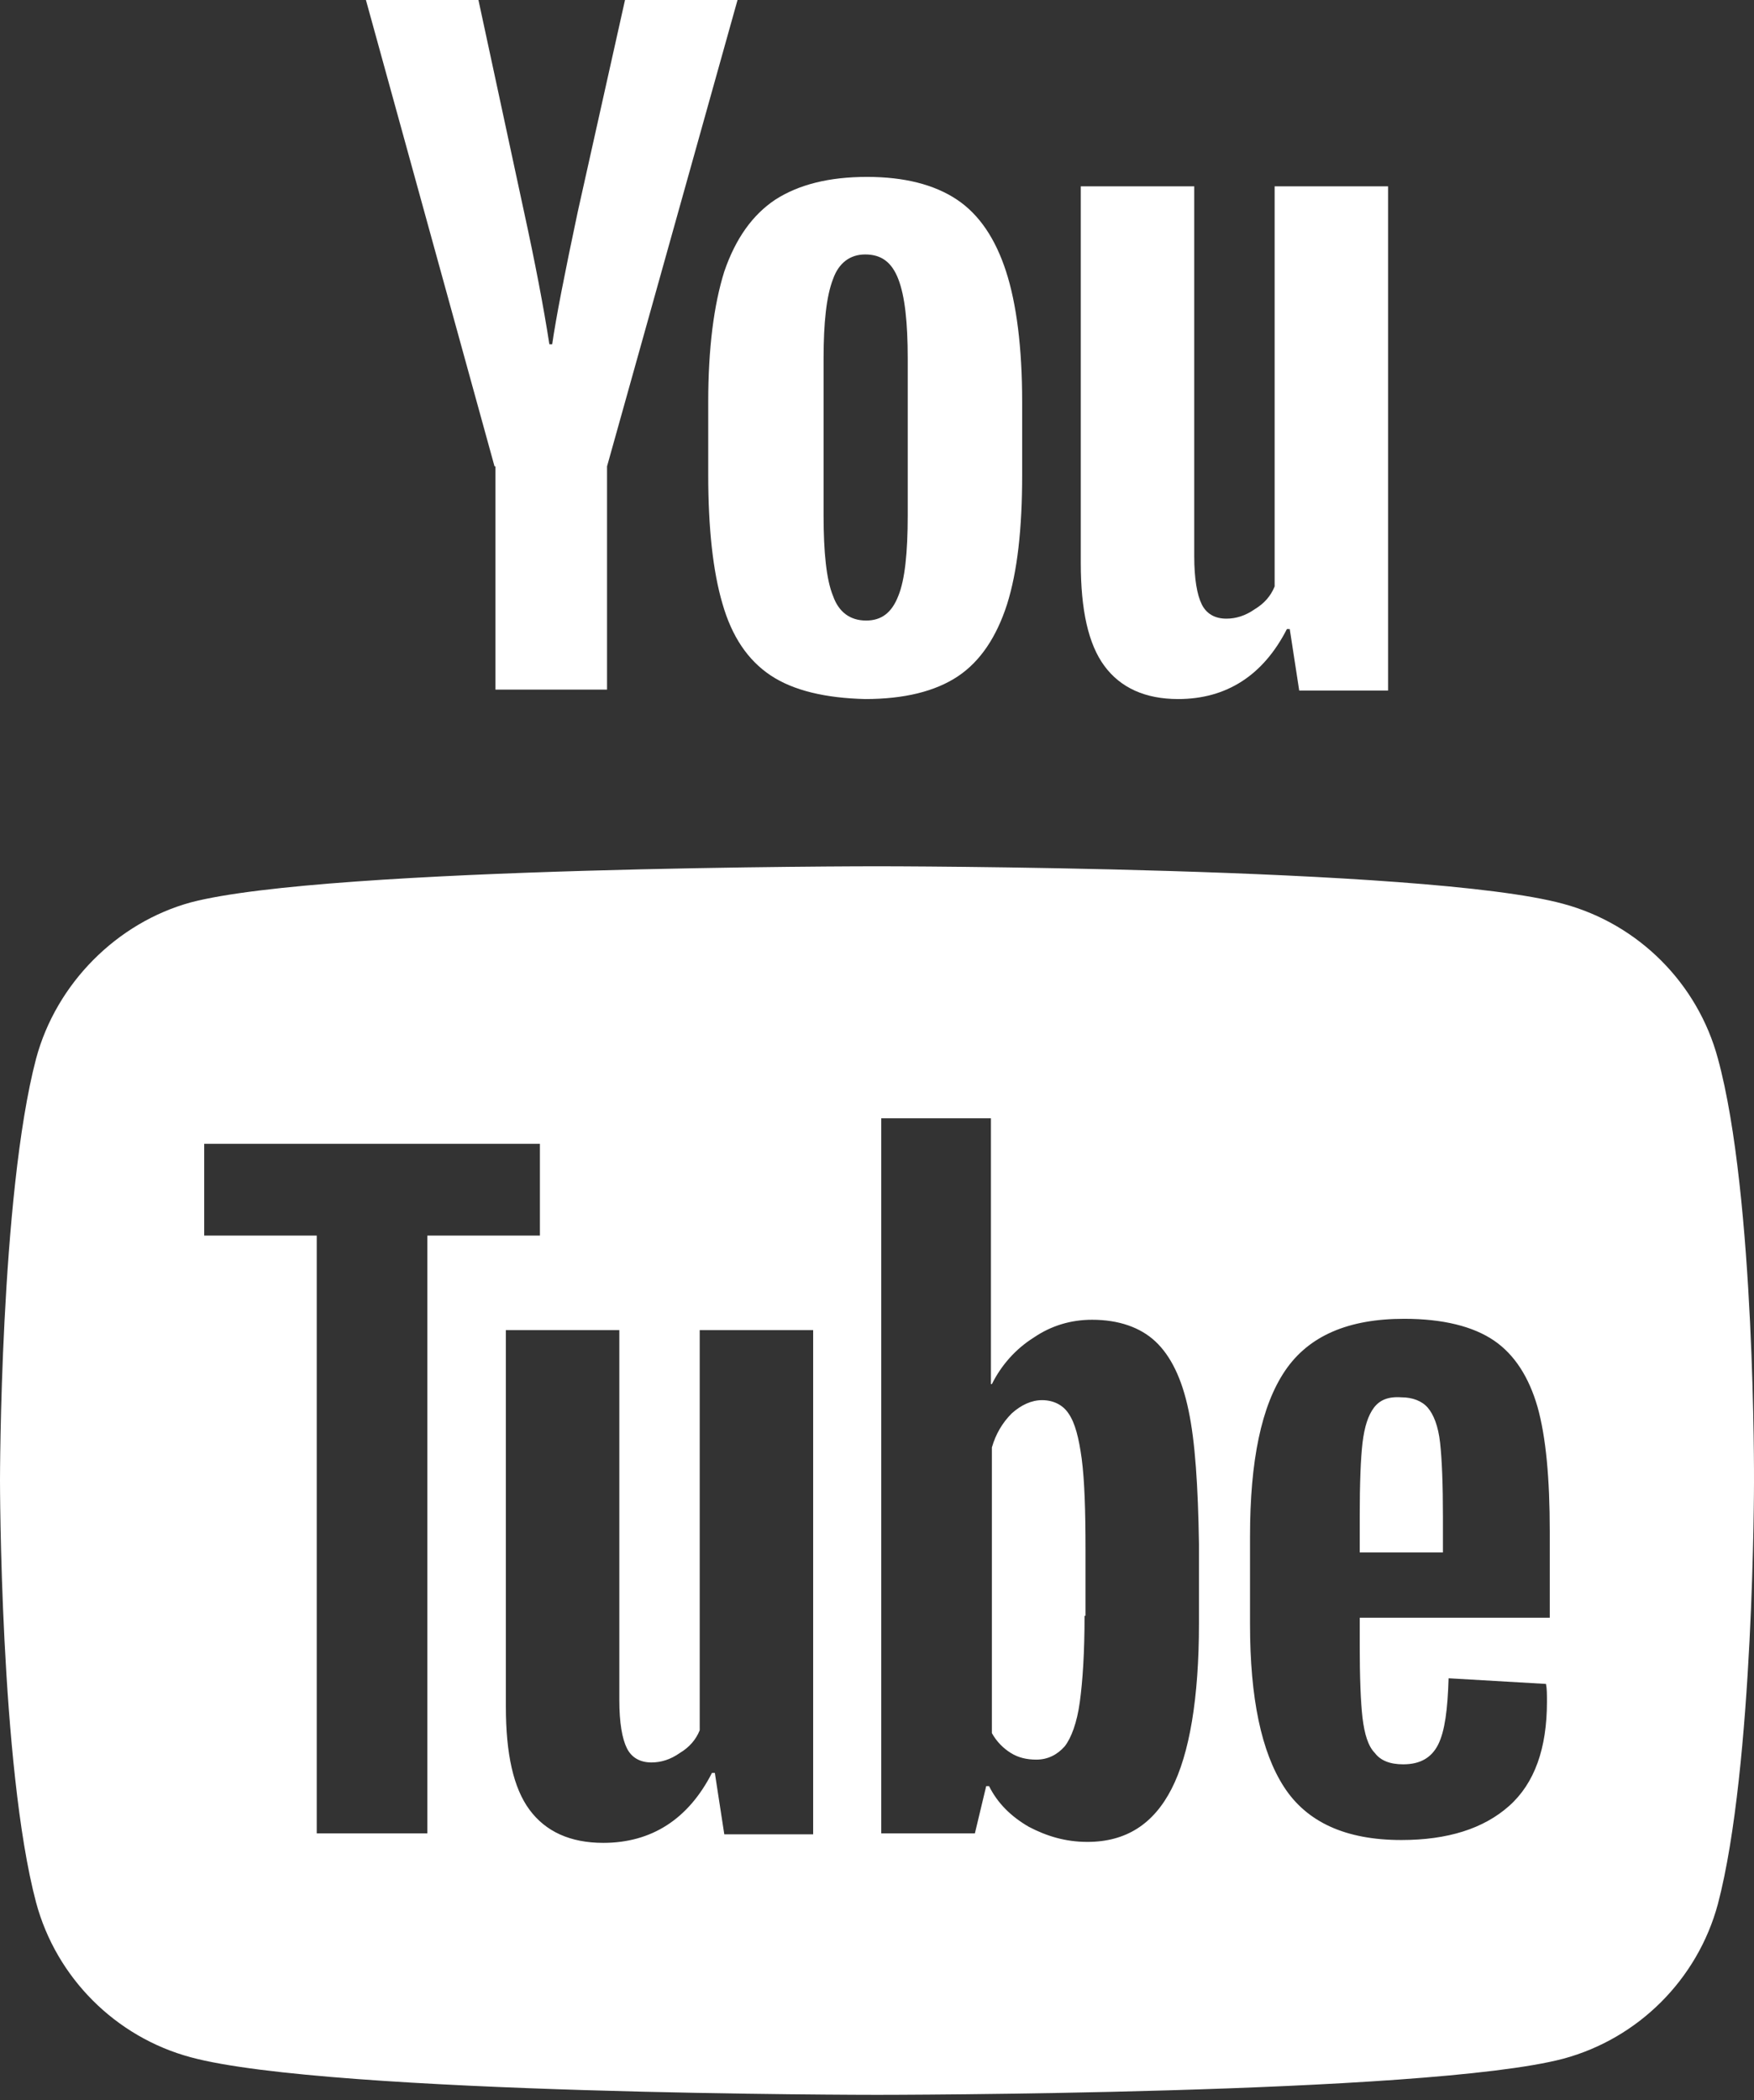 <svg width="66" height="79" viewBox="0 0 66 79" fill="none" xmlns="http://www.w3.org/2000/svg">
<rect x="0" y="0" width="66" height="79" fill="#333333" stroke="none"/>
<path fill-rule="evenodd" clip-rule="evenodd" d="M64.641 39.815C63.88 36.987 61.651 34.758 58.824 33.997C53.659 32.584 33 32.584 33 32.584C33 32.584 12.341 32.584 7.176 33.943C4.404 34.704 2.12 36.987 1.359 39.815C0 44.979 0 55.689 0 55.689C0 55.689 0 66.454 1.359 71.564C2.12 74.391 4.349 76.62 7.176 77.381C12.395 78.795 33 78.795 33 78.795C33 78.795 53.659 78.795 58.824 77.436C61.651 76.674 63.88 74.445 64.641 71.618C66 66.454 66 55.744 66 55.744C66 55.744 66.054 44.979 64.641 39.815ZM51.164 60.92V61.88C51.164 63.09 51.199 64.015 51.27 64.62C51.342 65.225 51.484 65.687 51.733 65.936C51.947 66.221 52.302 66.363 52.8 66.363C53.441 66.363 53.868 66.114 54.117 65.616C54.366 65.118 54.473 64.3 54.508 63.126L58.173 63.339C58.209 63.517 58.209 63.73 58.209 64.015C58.209 65.758 57.746 67.075 56.785 67.929C55.825 68.783 54.473 69.21 52.729 69.21C50.63 69.21 49.171 68.534 48.317 67.217C47.463 65.901 47.036 63.873 47.036 61.097V57.788C47.036 54.942 47.463 52.878 48.353 51.562C49.242 50.245 50.737 49.605 52.836 49.605C54.295 49.605 55.433 49.89 56.216 50.423C56.999 50.957 57.533 51.811 57.853 52.914C58.173 54.053 58.315 55.618 58.315 57.611V60.848H51.164V60.92ZM51.697 52.95C51.484 53.234 51.342 53.661 51.27 54.266C51.199 54.871 51.164 55.796 51.164 57.041V58.393H54.295V57.041C54.295 55.832 54.259 54.907 54.188 54.266C54.117 53.626 53.939 53.199 53.726 52.95C53.512 52.7 53.156 52.558 52.729 52.558C52.231 52.523 51.911 52.665 51.697 52.95ZM30.598 68.996V50.032H26.329V65.082C26.186 65.438 25.937 65.723 25.581 65.936C25.226 66.186 24.87 66.292 24.514 66.292C24.087 66.292 23.767 66.114 23.589 65.758C23.411 65.403 23.304 64.798 23.304 63.944V50.032H19.035V64.193C19.035 65.972 19.319 67.253 19.924 68.071C20.529 68.89 21.454 69.317 22.7 69.317C24.514 69.317 25.902 68.427 26.791 66.684H26.898L27.254 68.996H30.598ZM20.316 46.474H16.081V68.961H11.918V46.474H7.684V43.023H20.316V46.474ZM43.478 50.459C44.048 50.993 44.475 51.847 44.724 53.056C44.973 54.23 45.08 55.903 45.115 58.073V61.062C45.115 63.873 44.759 65.972 44.083 67.288C43.407 68.605 42.375 69.281 40.917 69.281C40.098 69.281 39.387 69.067 38.711 68.712C38.035 68.32 37.536 67.822 37.216 67.182H37.109L36.683 68.961H33.16V42.062H37.287V52.06H37.323C37.679 51.349 38.212 50.744 38.889 50.317C39.565 49.854 40.312 49.641 41.094 49.641C42.091 49.641 42.909 49.925 43.478 50.459ZM40.632 64.015C40.739 63.232 40.81 62.165 40.81 60.777H40.846V58.287C40.846 56.828 40.81 55.689 40.703 54.871C40.596 54.088 40.454 53.519 40.205 53.163C39.992 52.843 39.636 52.665 39.209 52.665C38.817 52.665 38.426 52.843 38.07 53.163C37.714 53.519 37.465 53.946 37.323 54.444V65.189C37.501 65.51 37.75 65.758 38.035 65.936C38.319 66.114 38.639 66.186 38.995 66.186C39.422 66.186 39.778 66.008 40.063 65.687C40.312 65.367 40.525 64.798 40.632 64.015Z" fill="white"/>
<path d="M28.997 25.404C28.143 24.835 27.538 23.946 27.183 22.7C26.827 21.491 26.649 19.854 26.649 17.861V15.122C26.649 13.094 26.863 11.457 27.254 10.212C27.681 8.966 28.321 8.077 29.175 7.508C30.065 6.938 31.203 6.654 32.627 6.654C34.014 6.654 35.153 6.938 36.007 7.508C36.861 8.077 37.465 9.002 37.857 10.212C38.248 11.421 38.462 13.058 38.462 15.122V17.861C38.462 19.89 38.284 21.491 37.892 22.736C37.501 23.946 36.896 24.871 36.042 25.44C35.188 26.009 34.014 26.294 32.555 26.294C31.061 26.258 29.851 25.974 28.997 25.404ZM33.801 22.416C34.05 21.811 34.156 20.779 34.156 19.391V13.485C34.156 12.133 34.05 11.137 33.801 10.496C33.552 9.856 33.16 9.571 32.555 9.571C31.986 9.571 31.559 9.891 31.346 10.496C31.096 11.137 30.99 12.133 30.99 13.485V19.391C30.99 20.779 31.096 21.811 31.346 22.416C31.559 23.021 31.986 23.341 32.591 23.341C33.16 23.341 33.552 23.056 33.801 22.416Z" fill="white"/>
<path d="M18.608 17.541L13.769 0H18.003L19.711 7.934C20.138 9.891 20.458 11.564 20.672 12.951H20.778C20.921 11.955 21.241 10.318 21.739 7.97L23.518 0H27.752L22.842 17.541V25.938H18.643V17.541H18.608Z" fill="white"/>
<path d="M52.231 7.009V25.974H48.887L48.531 23.661H48.424C47.535 25.404 46.147 26.294 44.333 26.294C43.087 26.294 42.162 25.867 41.557 25.049C40.952 24.23 40.668 22.949 40.668 21.17V7.009H44.937V20.921C44.937 21.775 45.044 22.38 45.222 22.736C45.4 23.092 45.72 23.27 46.147 23.27C46.503 23.27 46.859 23.163 47.215 22.914C47.57 22.7 47.819 22.416 47.962 22.06V7.009H52.231Z" fill="white"/>
</svg>
